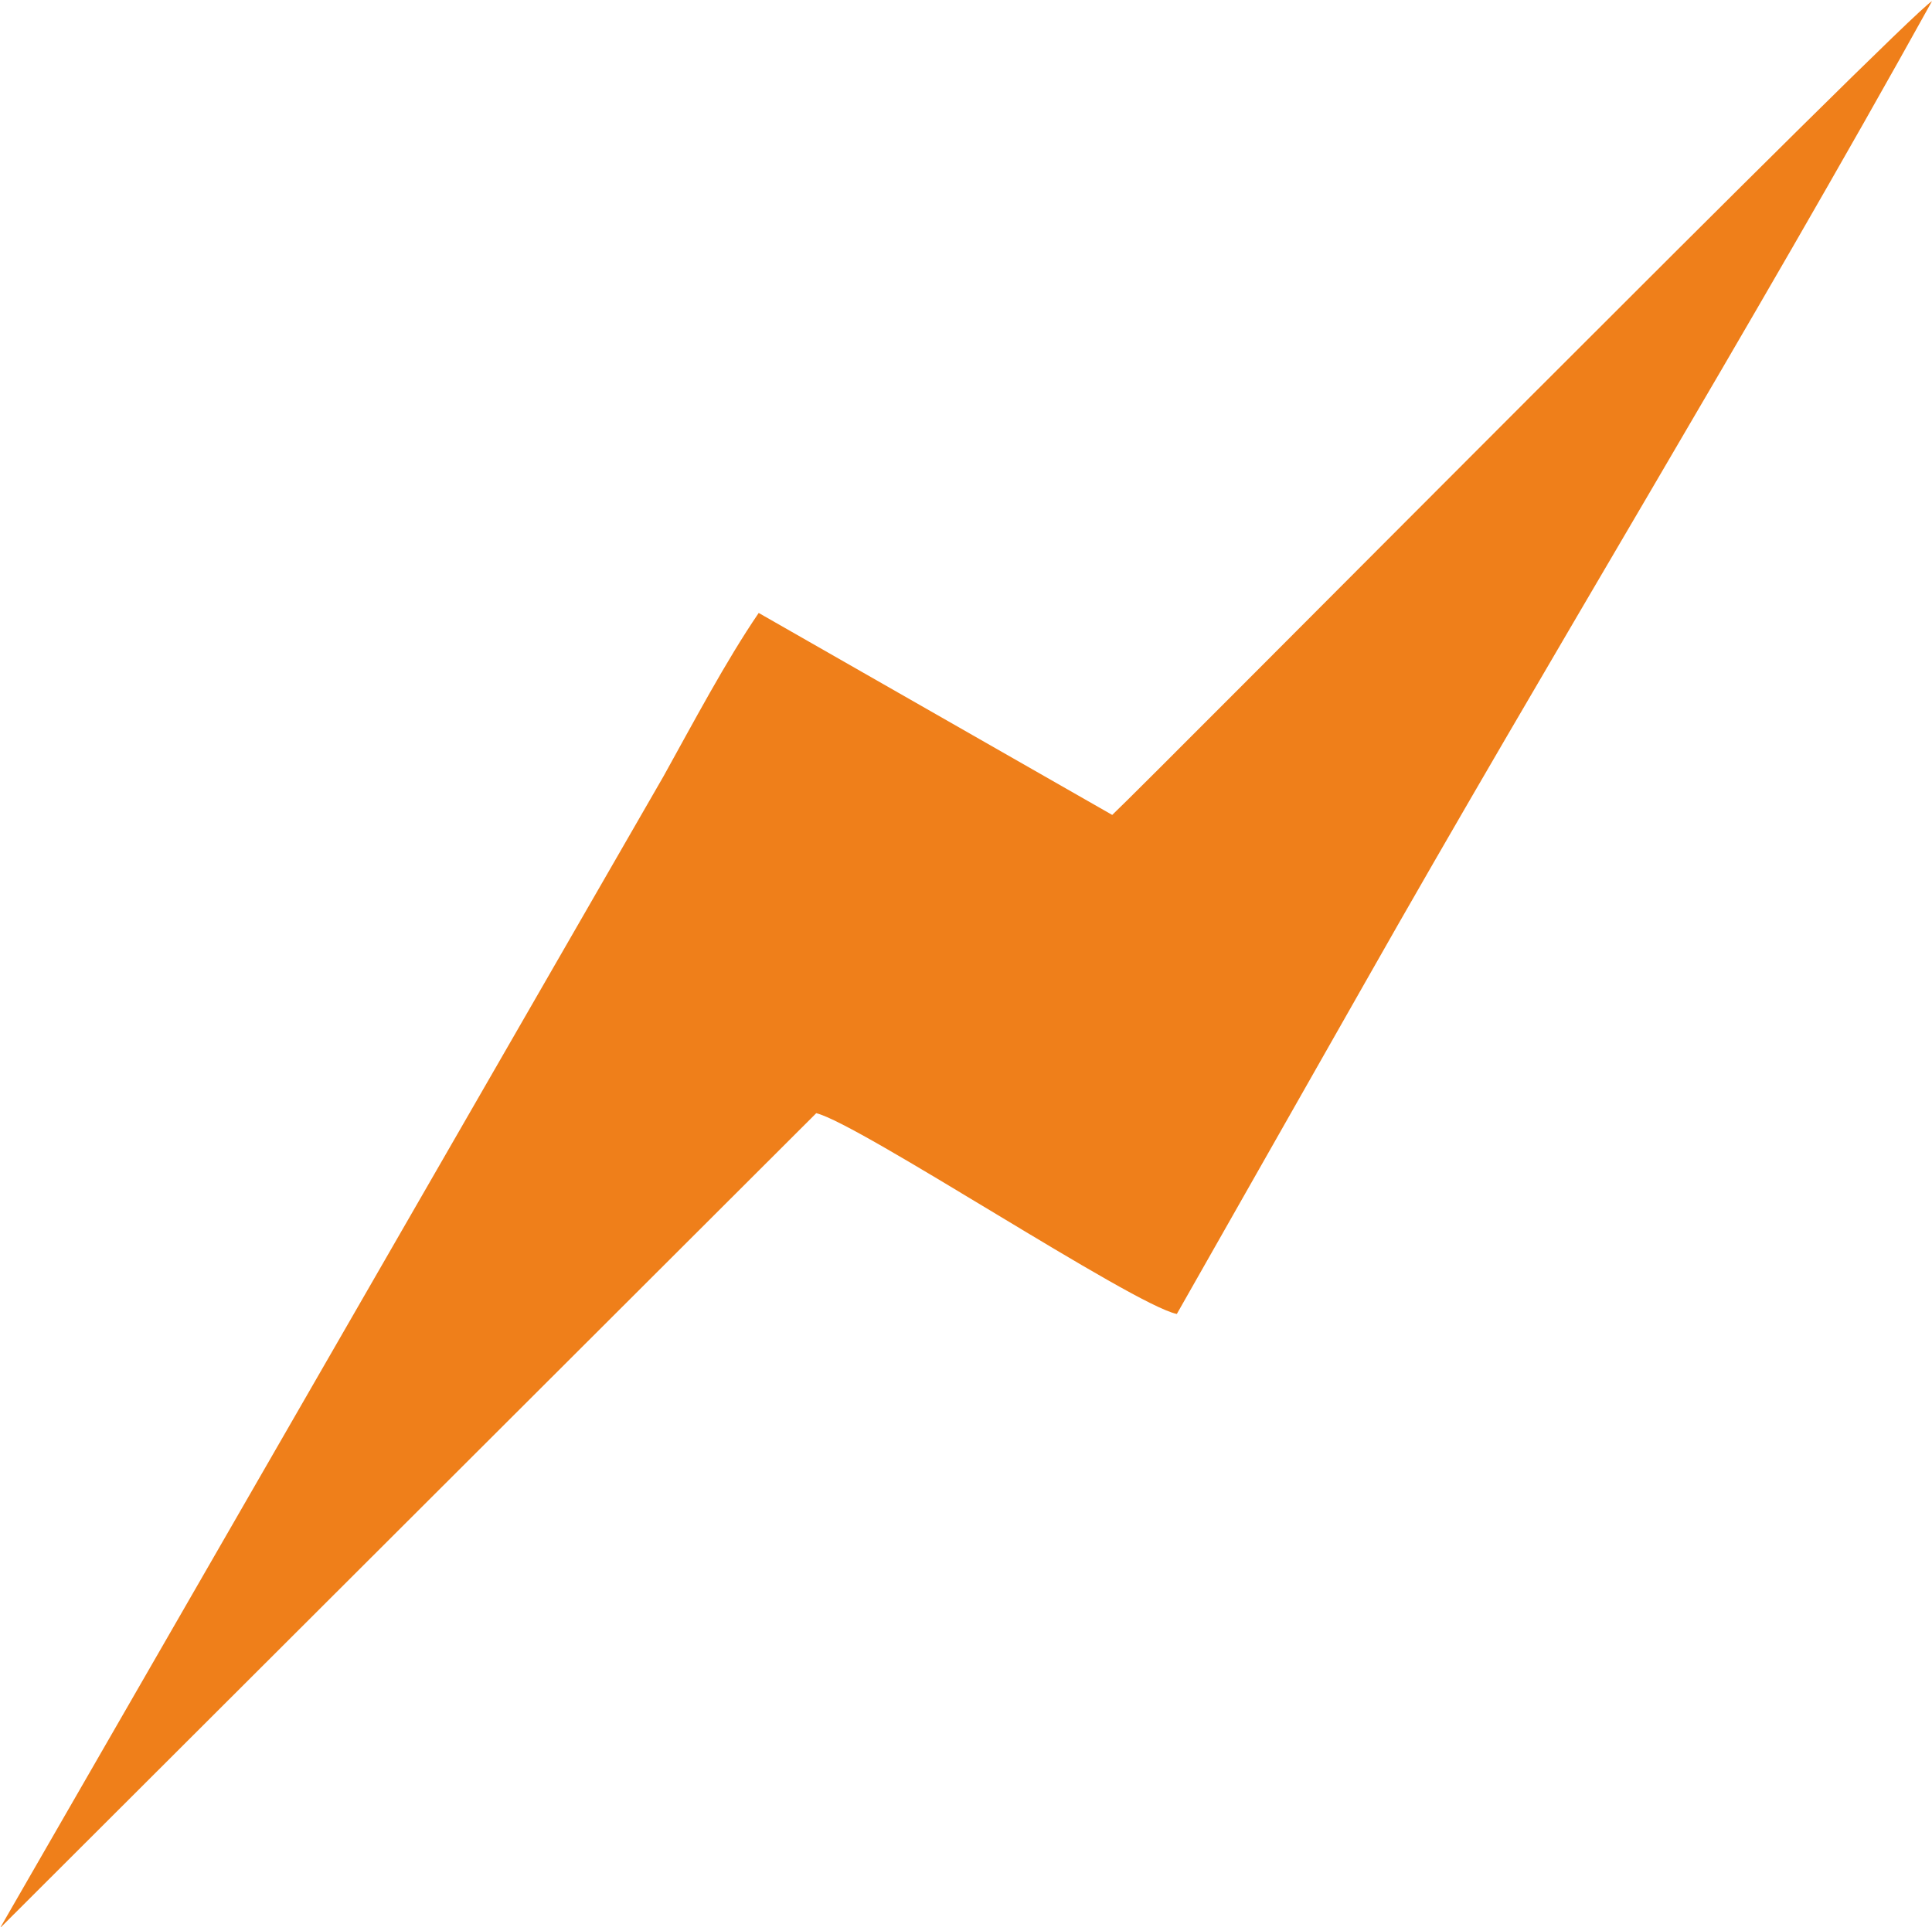 <?xml version="1.0" encoding="UTF-8"?> <svg xmlns="http://www.w3.org/2000/svg" viewBox="1991.775 2491.795 16.45 16.41" width="16.45" height="16.41"><path fill="#ef7f1a" stroke="none" fill-opacity="1" stroke-width="1" stroke-opacity="1" clip-rule="evenodd" color="rgb(51, 51, 51)" fill-rule="evenodd" font-size-adjust="none" text-rendering="geometricprecision" class="fil0" id="tSvge0996ababb" title="Path 23" d="M 2001.245 2498.735 C 2000.242 2498.162 1999.238 2497.588 1998.235 2497.015 C 1997.955 2497.425 1997.675 2497.955 1997.425 2498.405 C 1995.542 2501.675 1993.658 2504.945 1991.775 2508.215 C 1994.092 2505.902 1996.408 2503.588 1998.725 2501.275 C 1999.095 2501.365 2001.415 2502.905 2001.795 2502.985 C 2002.325 2502.052 2002.855 2501.118 2003.385 2500.185 C 2004.965 2497.395 2006.685 2494.585 2008.225 2491.805C 2008.045 2491.895 2001.595 2498.405 2001.245 2498.735Z"></path><defs> </defs></svg> 